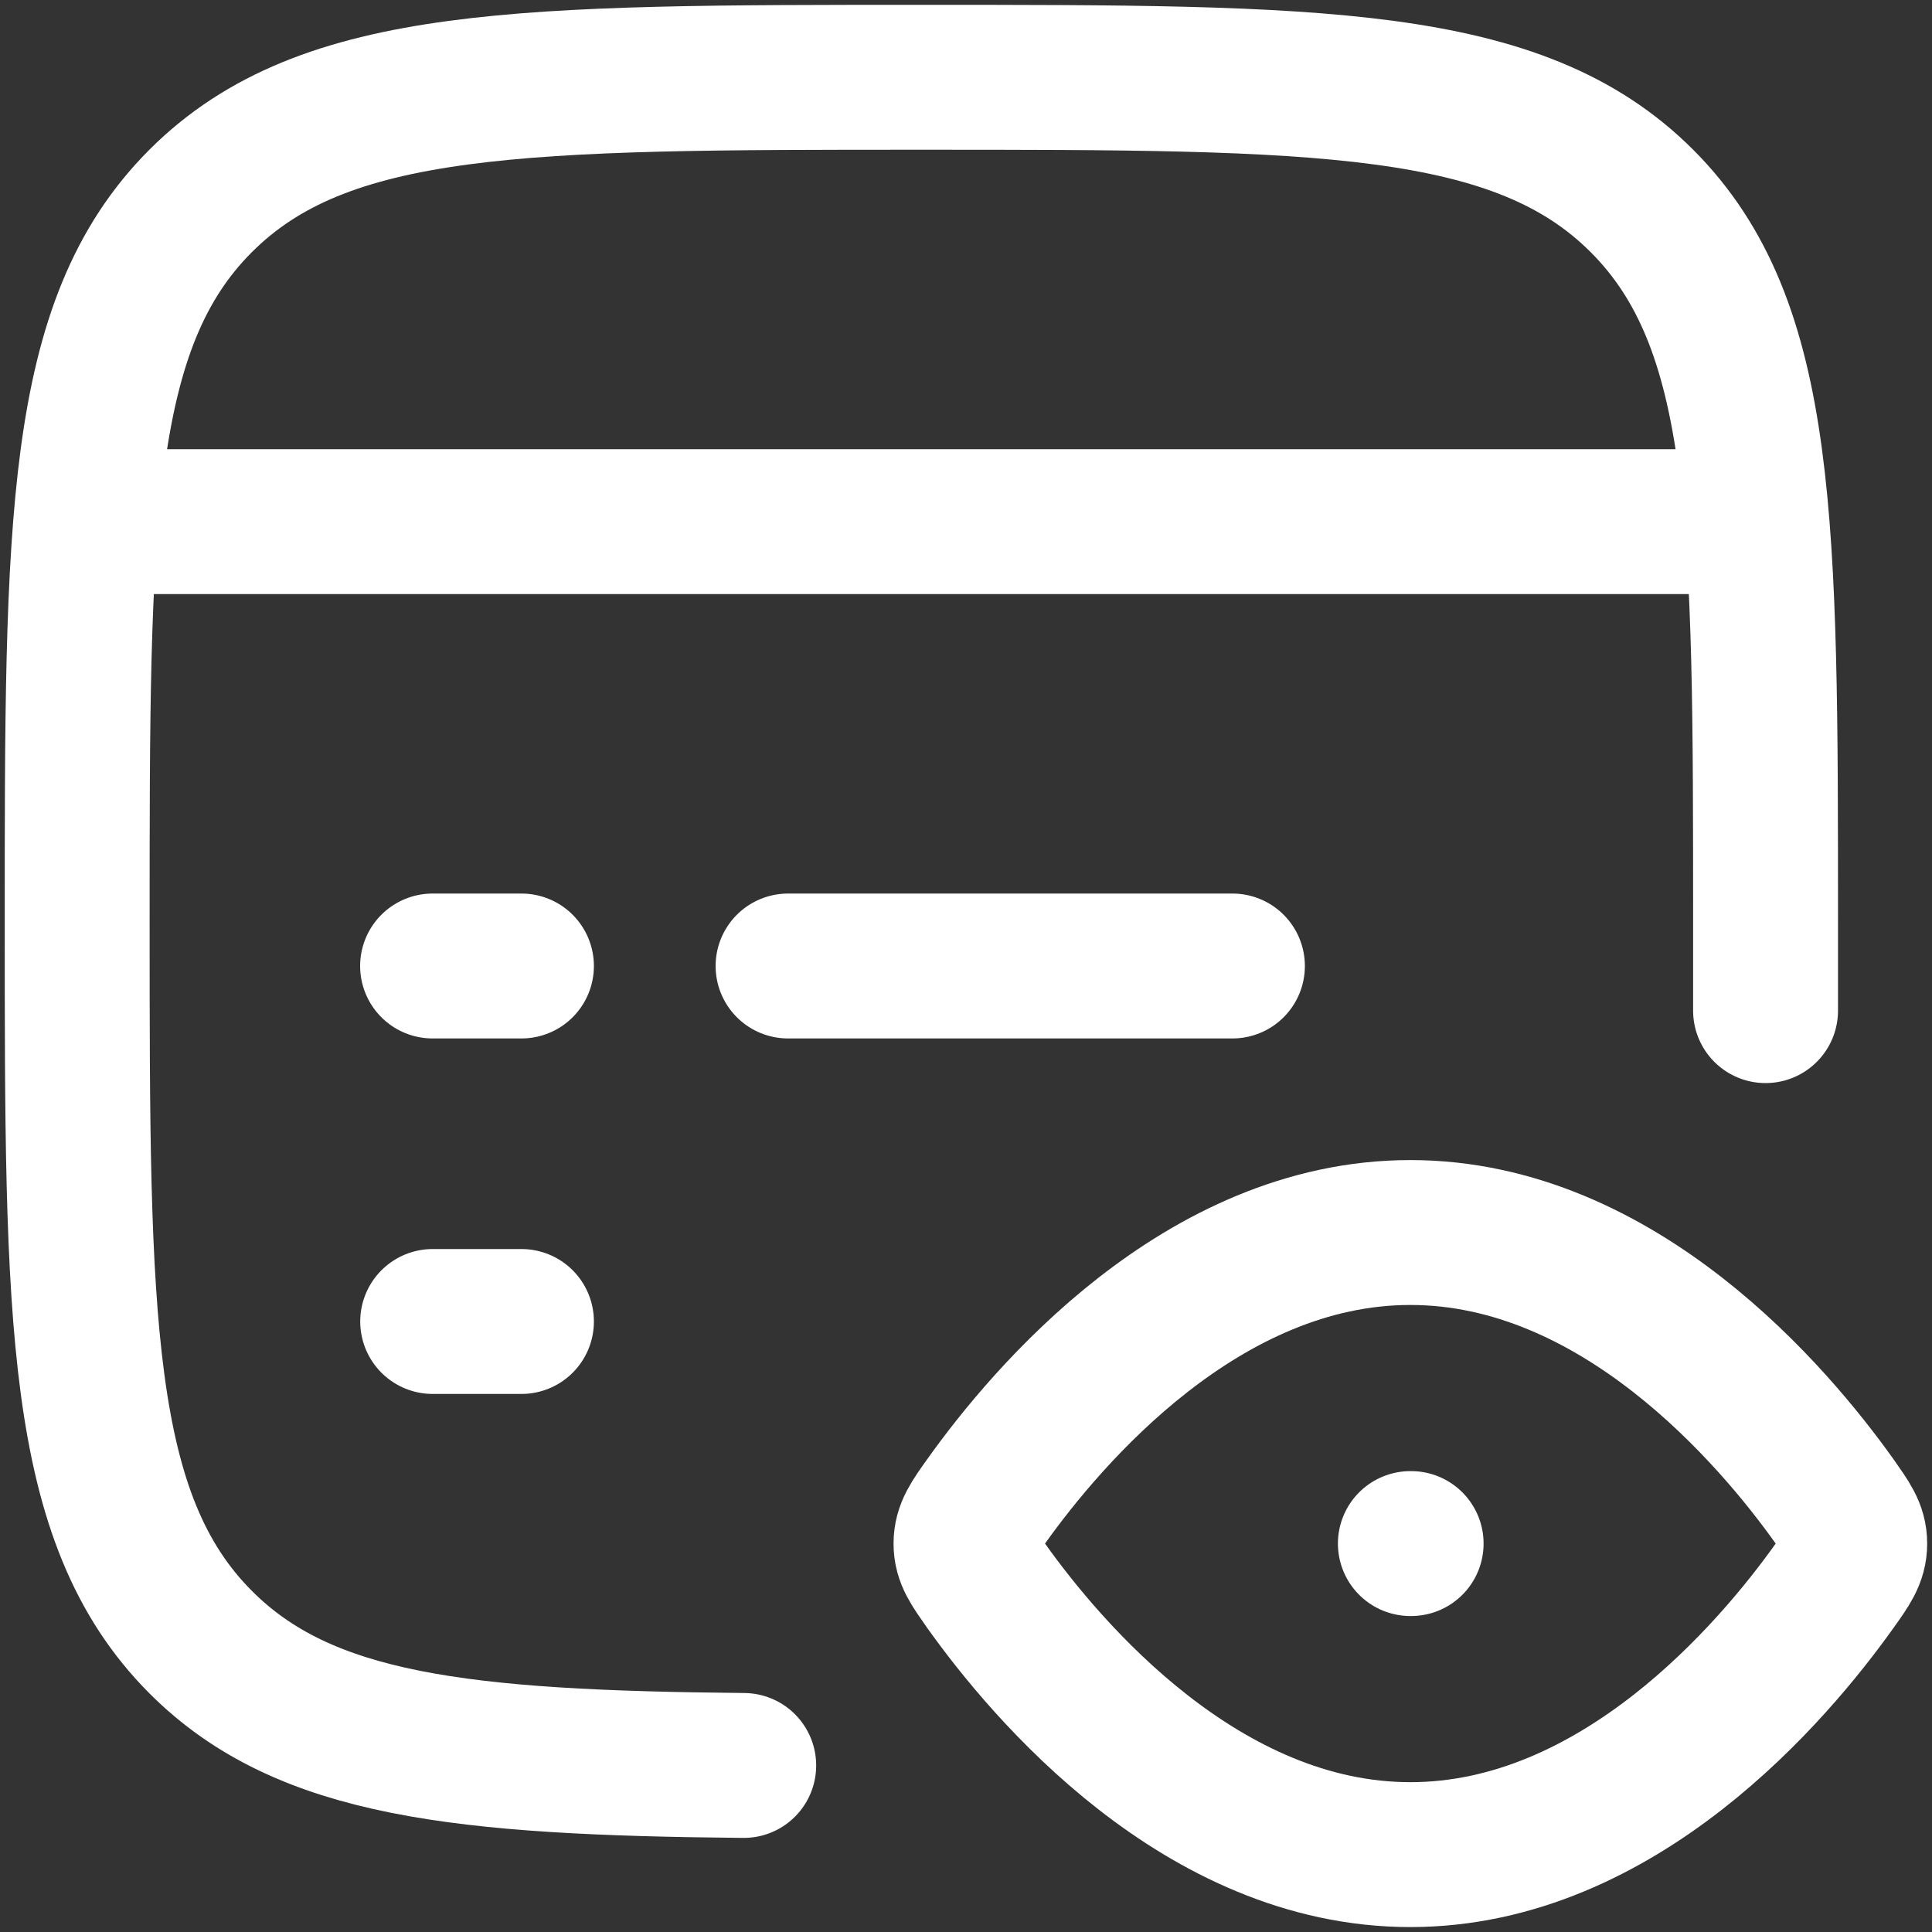 <svg xmlns="http://www.w3.org/2000/svg" xmlns:xlink="http://www.w3.org/1999/xlink" width="20" height="20" viewBox="0 0 20 20">
  <rect x="0" y="0" width="20" height="20" fill="#333333" stroke="none"/>
  <defs>
    <clipPath id="clip-path">
      <rect id="Rectangle_6873" data-name="Rectangle 6873" width="20" height="20" transform="translate(294 4454)" fill="#fff" stroke="#fff" stroke-width="1.5"/>
    </clipPath>
  </defs>
  <g id="Mask_Group_712" data-name="Mask Group 712" transform="translate(-294 -4454)" clip-path="url(#clip-path)">
    <g id="property-view-stroke-rounded_2_" data-name="property-view-stroke-rounded (2)" transform="translate(292.939 4452.939)">
      <path id="Path_4324" data-name="Path 4324" d="M19.338,11.523s0-.432,0-.92c0-4.121,0-6.182-1.28-7.462s-3.34-1.28-7.46-1.28-6.18,0-7.46,1.28S1.86,6.482,1.86,10.6s0,6.182,1.28,7.462c1.073,1.074,2.7,1.247,5.62,1.275" fill="none" stroke="#fff" stroke-linecap="round" stroke-width="1.5"/>
      <path id="Path_4325" data-name="Path 4325" d="M1.86,6.512H19.34" transform="translate(0 -0.051)" fill="none" stroke="#fff" stroke-linejoin="round" stroke-width="1.5"/>
      <path id="Path_4326" data-name="Path 4326" d="M5.581,14.843H6.5m2.76-3.68h4.6m-8.28,0H6.5" transform="translate(-0.041 -0.102)" fill="none" stroke="#fff" stroke-linecap="round" stroke-linejoin="round" stroke-width="1.5"/>
      <path id="Path_4327" data-name="Path 4327" d="M15.814,17.209h.008" transform="translate(-0.153 -0.169)" fill="none" stroke="#fff" stroke-linecap="round" stroke-linejoin="round" stroke-width="1.5"/>
      <path id="Path_4328" data-name="Path 4328" d="M20.153,16.734c.14.2.21.294.21.439s-.07.243-.21.439c-.628.881-2.233,2.781-4.39,2.781s-3.762-1.9-4.39-2.781c-.14-.2-.21-.294-.21-.439s.07-.243.21-.439c.628-.881,2.233-2.781,4.39-2.781S19.525,15.853,20.153,16.734Z" transform="translate(-0.102 -0.133)" fill="none" stroke="#fff" stroke-width="1.5"/>
    </g>
  </g>
</svg>
